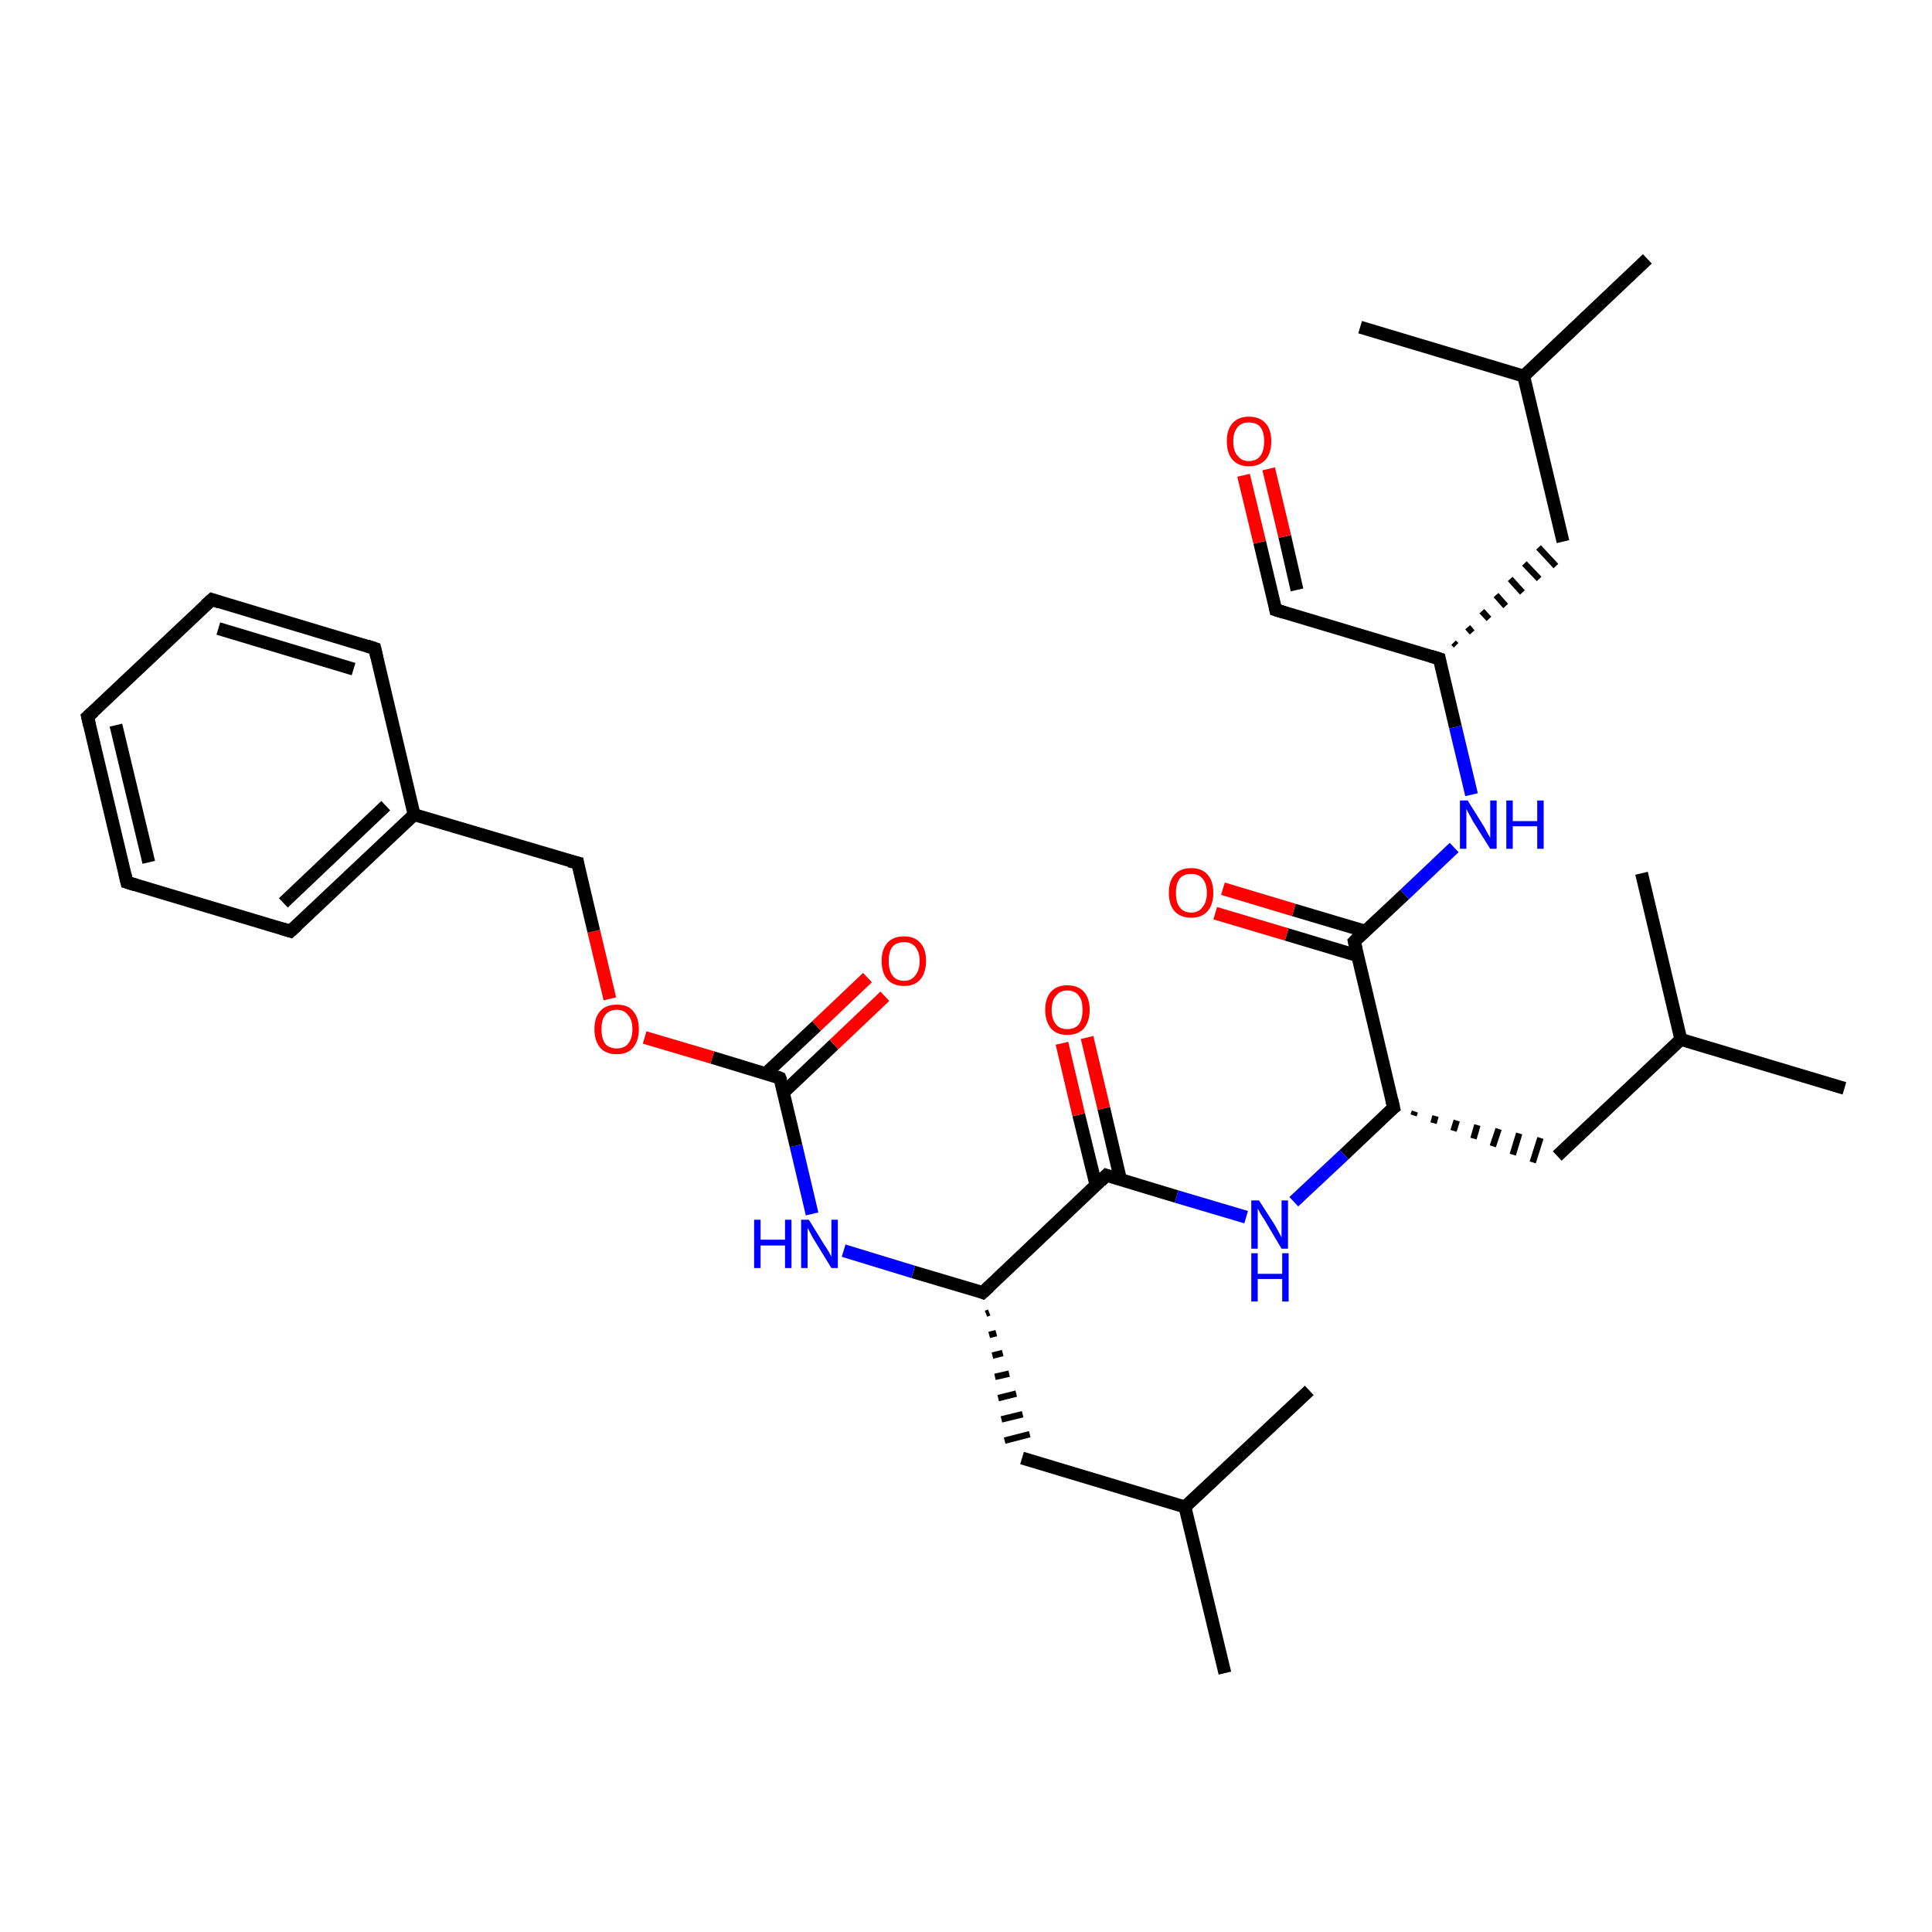 <?xml version='1.0' encoding='iso-8859-1'?>
<svg version='1.1' baseProfile='full'
              xmlns='http://www.w3.org/2000/svg'
                      xmlns:rdkit='http://www.rdkit.org/xml'
                      xmlns:xlink='http://www.w3.org/1999/xlink'
                  xml:space='preserve'
width='300px' height='300px' viewBox='0 0 300 300'>
<!-- END OF HEADER -->
<rect style='opacity:1.0;fill:#FFFFFF;stroke:none' width='300.0' height='300.0' x='0.0' y='0.0'> </rect>
<path class='bond-0 atom-0 atom-1' d='M 255.8,40.2 L 236.6,58.4' style='fill:none;fill-rule:evenodd;stroke:#000000;stroke-width:2.0px;stroke-linecap:butt;stroke-linejoin:miter;stroke-opacity:1' />
<path class='bond-1 atom-1 atom-2' d='M 236.6,58.4 L 211.2,50.8' style='fill:none;fill-rule:evenodd;stroke:#000000;stroke-width:2.0px;stroke-linecap:butt;stroke-linejoin:miter;stroke-opacity:1' />
<path class='bond-2 atom-1 atom-3' d='M 236.6,58.4 L 242.7,84.1' style='fill:none;fill-rule:evenodd;stroke:#000000;stroke-width:2.0px;stroke-linecap:butt;stroke-linejoin:miter;stroke-opacity:1' />
<path class='bond-3 atom-4 atom-3' d='M 226.1,100.2 L 225.7,99.8' style='fill:none;fill-rule:evenodd;stroke:#000000;stroke-width:1.0px;stroke-linecap:butt;stroke-linejoin:miter;stroke-opacity:1' />
<path class='bond-3 atom-4 atom-3' d='M 228.6,98.2 L 227.9,97.4' style='fill:none;fill-rule:evenodd;stroke:#000000;stroke-width:1.0px;stroke-linecap:butt;stroke-linejoin:miter;stroke-opacity:1' />
<path class='bond-3 atom-4 atom-3' d='M 231.2,96.1 L 230.1,94.9' style='fill:none;fill-rule:evenodd;stroke:#000000;stroke-width:1.0px;stroke-linecap:butt;stroke-linejoin:miter;stroke-opacity:1' />
<path class='bond-3 atom-4 atom-3' d='M 233.8,94.1 L 232.3,92.4' style='fill:none;fill-rule:evenodd;stroke:#000000;stroke-width:1.0px;stroke-linecap:butt;stroke-linejoin:miter;stroke-opacity:1' />
<path class='bond-3 atom-4 atom-3' d='M 236.4,92.0 L 234.5,89.9' style='fill:none;fill-rule:evenodd;stroke:#000000;stroke-width:1.0px;stroke-linecap:butt;stroke-linejoin:miter;stroke-opacity:1' />
<path class='bond-3 atom-4 atom-3' d='M 239.0,89.9 L 236.7,87.5' style='fill:none;fill-rule:evenodd;stroke:#000000;stroke-width:1.0px;stroke-linecap:butt;stroke-linejoin:miter;stroke-opacity:1' />
<path class='bond-3 atom-4 atom-3' d='M 241.6,87.9 L 238.9,85.0' style='fill:none;fill-rule:evenodd;stroke:#000000;stroke-width:1.0px;stroke-linecap:butt;stroke-linejoin:miter;stroke-opacity:1' />
<path class='bond-4 atom-4 atom-5' d='M 223.5,102.3 L 226.0,112.9' style='fill:none;fill-rule:evenodd;stroke:#000000;stroke-width:2.0px;stroke-linecap:butt;stroke-linejoin:miter;stroke-opacity:1' />
<path class='bond-4 atom-4 atom-5' d='M 226.0,112.9 L 228.5,123.4' style='fill:none;fill-rule:evenodd;stroke:#0000FF;stroke-width:2.0px;stroke-linecap:butt;stroke-linejoin:miter;stroke-opacity:1' />
<path class='bond-5 atom-5 atom-6' d='M 225.8,131.6 L 218.1,138.9' style='fill:none;fill-rule:evenodd;stroke:#0000FF;stroke-width:2.0px;stroke-linecap:butt;stroke-linejoin:miter;stroke-opacity:1' />
<path class='bond-5 atom-5 atom-6' d='M 218.1,138.9 L 210.3,146.2' style='fill:none;fill-rule:evenodd;stroke:#000000;stroke-width:2.0px;stroke-linecap:butt;stroke-linejoin:miter;stroke-opacity:1' />
<path class='bond-6 atom-6 atom-7' d='M 212.0,144.6 L 200.9,141.3' style='fill:none;fill-rule:evenodd;stroke:#000000;stroke-width:2.0px;stroke-linecap:butt;stroke-linejoin:miter;stroke-opacity:1' />
<path class='bond-6 atom-6 atom-7' d='M 200.9,141.3 L 189.9,138.0' style='fill:none;fill-rule:evenodd;stroke:#FF0000;stroke-width:2.0px;stroke-linecap:butt;stroke-linejoin:miter;stroke-opacity:1' />
<path class='bond-6 atom-6 atom-7' d='M 210.8,148.4 L 199.8,145.1' style='fill:none;fill-rule:evenodd;stroke:#000000;stroke-width:2.0px;stroke-linecap:butt;stroke-linejoin:miter;stroke-opacity:1' />
<path class='bond-6 atom-6 atom-7' d='M 199.8,145.1 L 188.7,141.8' style='fill:none;fill-rule:evenodd;stroke:#FF0000;stroke-width:2.0px;stroke-linecap:butt;stroke-linejoin:miter;stroke-opacity:1' />
<path class='bond-7 atom-6 atom-8' d='M 210.3,146.2 L 216.4,172.0' style='fill:none;fill-rule:evenodd;stroke:#000000;stroke-width:2.0px;stroke-linecap:butt;stroke-linejoin:miter;stroke-opacity:1' />
<path class='bond-8 atom-8 atom-9' d='M 219.5,173.2 L 219.7,172.6' style='fill:none;fill-rule:evenodd;stroke:#000000;stroke-width:1.0px;stroke-linecap:butt;stroke-linejoin:miter;stroke-opacity:1' />
<path class='bond-8 atom-8 atom-9' d='M 222.6,174.4 L 222.9,173.3' style='fill:none;fill-rule:evenodd;stroke:#000000;stroke-width:1.0px;stroke-linecap:butt;stroke-linejoin:miter;stroke-opacity:1' />
<path class='bond-8 atom-8 atom-9' d='M 225.7,175.6 L 226.2,174.0' style='fill:none;fill-rule:evenodd;stroke:#000000;stroke-width:1.0px;stroke-linecap:butt;stroke-linejoin:miter;stroke-opacity:1' />
<path class='bond-8 atom-8 atom-9' d='M 228.8,176.8 L 229.4,174.7' style='fill:none;fill-rule:evenodd;stroke:#000000;stroke-width:1.0px;stroke-linecap:butt;stroke-linejoin:miter;stroke-opacity:1' />
<path class='bond-8 atom-8 atom-9' d='M 231.8,178.0 L 232.7,175.3' style='fill:none;fill-rule:evenodd;stroke:#000000;stroke-width:1.0px;stroke-linecap:butt;stroke-linejoin:miter;stroke-opacity:1' />
<path class='bond-8 atom-8 atom-9' d='M 234.9,179.3 L 235.9,176.0' style='fill:none;fill-rule:evenodd;stroke:#000000;stroke-width:1.0px;stroke-linecap:butt;stroke-linejoin:miter;stroke-opacity:1' />
<path class='bond-8 atom-8 atom-9' d='M 238.0,180.5 L 239.2,176.7' style='fill:none;fill-rule:evenodd;stroke:#000000;stroke-width:1.0px;stroke-linecap:butt;stroke-linejoin:miter;stroke-opacity:1' />
<path class='bond-9 atom-9 atom-10' d='M 241.8,179.5 L 261.0,161.4' style='fill:none;fill-rule:evenodd;stroke:#000000;stroke-width:2.0px;stroke-linecap:butt;stroke-linejoin:miter;stroke-opacity:1' />
<path class='bond-10 atom-10 atom-11' d='M 261.0,161.4 L 286.4,169.0' style='fill:none;fill-rule:evenodd;stroke:#000000;stroke-width:2.0px;stroke-linecap:butt;stroke-linejoin:miter;stroke-opacity:1' />
<path class='bond-11 atom-10 atom-12' d='M 261.0,161.4 L 254.9,135.6' style='fill:none;fill-rule:evenodd;stroke:#000000;stroke-width:2.0px;stroke-linecap:butt;stroke-linejoin:miter;stroke-opacity:1' />
<path class='bond-12 atom-8 atom-13' d='M 216.4,172.0 L 208.7,179.3' style='fill:none;fill-rule:evenodd;stroke:#000000;stroke-width:2.0px;stroke-linecap:butt;stroke-linejoin:miter;stroke-opacity:1' />
<path class='bond-12 atom-8 atom-13' d='M 208.7,179.3 L 200.9,186.6' style='fill:none;fill-rule:evenodd;stroke:#0000FF;stroke-width:2.0px;stroke-linecap:butt;stroke-linejoin:miter;stroke-opacity:1' />
<path class='bond-13 atom-13 atom-14' d='M 193.5,189.0 L 182.7,185.8' style='fill:none;fill-rule:evenodd;stroke:#0000FF;stroke-width:2.0px;stroke-linecap:butt;stroke-linejoin:miter;stroke-opacity:1' />
<path class='bond-13 atom-13 atom-14' d='M 182.7,185.8 L 171.8,182.5' style='fill:none;fill-rule:evenodd;stroke:#000000;stroke-width:2.0px;stroke-linecap:butt;stroke-linejoin:miter;stroke-opacity:1' />
<path class='bond-14 atom-14 atom-15' d='M 174.0,183.2 L 171.4,172.1' style='fill:none;fill-rule:evenodd;stroke:#000000;stroke-width:2.0px;stroke-linecap:butt;stroke-linejoin:miter;stroke-opacity:1' />
<path class='bond-14 atom-14 atom-15' d='M 171.4,172.1 L 168.8,161.1' style='fill:none;fill-rule:evenodd;stroke:#FF0000;stroke-width:2.0px;stroke-linecap:butt;stroke-linejoin:miter;stroke-opacity:1' />
<path class='bond-14 atom-14 atom-15' d='M 170.2,184.1 L 167.5,173.1' style='fill:none;fill-rule:evenodd;stroke:#000000;stroke-width:2.0px;stroke-linecap:butt;stroke-linejoin:miter;stroke-opacity:1' />
<path class='bond-14 atom-14 atom-15' d='M 167.5,173.1 L 164.9,162.0' style='fill:none;fill-rule:evenodd;stroke:#FF0000;stroke-width:2.0px;stroke-linecap:butt;stroke-linejoin:miter;stroke-opacity:1' />
<path class='bond-15 atom-14 atom-16' d='M 171.8,182.5 L 152.6,200.7' style='fill:none;fill-rule:evenodd;stroke:#000000;stroke-width:2.0px;stroke-linecap:butt;stroke-linejoin:miter;stroke-opacity:1' />
<path class='bond-16 atom-16 atom-17' d='M 153.1,204.0 L 153.6,203.8' style='fill:none;fill-rule:evenodd;stroke:#000000;stroke-width:1.0px;stroke-linecap:butt;stroke-linejoin:miter;stroke-opacity:1' />
<path class='bond-16 atom-16 atom-17' d='M 153.6,207.3 L 154.7,207.0' style='fill:none;fill-rule:evenodd;stroke:#000000;stroke-width:1.0px;stroke-linecap:butt;stroke-linejoin:miter;stroke-opacity:1' />
<path class='bond-16 atom-16 atom-17' d='M 154.1,210.5 L 155.7,210.1' style='fill:none;fill-rule:evenodd;stroke:#000000;stroke-width:1.0px;stroke-linecap:butt;stroke-linejoin:miter;stroke-opacity:1' />
<path class='bond-16 atom-16 atom-17' d='M 154.5,213.8 L 156.7,213.3' style='fill:none;fill-rule:evenodd;stroke:#000000;stroke-width:1.0px;stroke-linecap:butt;stroke-linejoin:miter;stroke-opacity:1' />
<path class='bond-16 atom-16 atom-17' d='M 155.0,217.1 L 157.8,216.4' style='fill:none;fill-rule:evenodd;stroke:#000000;stroke-width:1.0px;stroke-linecap:butt;stroke-linejoin:miter;stroke-opacity:1' />
<path class='bond-16 atom-16 atom-17' d='M 155.5,220.4 L 158.8,219.6' style='fill:none;fill-rule:evenodd;stroke:#000000;stroke-width:1.0px;stroke-linecap:butt;stroke-linejoin:miter;stroke-opacity:1' />
<path class='bond-16 atom-16 atom-17' d='M 156.0,223.7 L 159.9,222.7' style='fill:none;fill-rule:evenodd;stroke:#000000;stroke-width:1.0px;stroke-linecap:butt;stroke-linejoin:miter;stroke-opacity:1' />
<path class='bond-17 atom-17 atom-18' d='M 158.7,226.4 L 184.0,234.0' style='fill:none;fill-rule:evenodd;stroke:#000000;stroke-width:2.0px;stroke-linecap:butt;stroke-linejoin:miter;stroke-opacity:1' />
<path class='bond-18 atom-18 atom-19' d='M 184.0,234.0 L 190.2,259.8' style='fill:none;fill-rule:evenodd;stroke:#000000;stroke-width:2.0px;stroke-linecap:butt;stroke-linejoin:miter;stroke-opacity:1' />
<path class='bond-19 atom-18 atom-20' d='M 184.0,234.0 L 203.3,215.9' style='fill:none;fill-rule:evenodd;stroke:#000000;stroke-width:2.0px;stroke-linecap:butt;stroke-linejoin:miter;stroke-opacity:1' />
<path class='bond-20 atom-16 atom-21' d='M 152.6,200.7 L 141.8,197.5' style='fill:none;fill-rule:evenodd;stroke:#000000;stroke-width:2.0px;stroke-linecap:butt;stroke-linejoin:miter;stroke-opacity:1' />
<path class='bond-20 atom-16 atom-21' d='M 141.8,197.5 L 131.0,194.2' style='fill:none;fill-rule:evenodd;stroke:#0000FF;stroke-width:2.0px;stroke-linecap:butt;stroke-linejoin:miter;stroke-opacity:1' />
<path class='bond-21 atom-21 atom-22' d='M 126.1,188.5 L 123.6,177.9' style='fill:none;fill-rule:evenodd;stroke:#0000FF;stroke-width:2.0px;stroke-linecap:butt;stroke-linejoin:miter;stroke-opacity:1' />
<path class='bond-21 atom-21 atom-22' d='M 123.6,177.9 L 121.1,167.4' style='fill:none;fill-rule:evenodd;stroke:#000000;stroke-width:2.0px;stroke-linecap:butt;stroke-linejoin:miter;stroke-opacity:1' />
<path class='bond-22 atom-22 atom-23' d='M 121.7,169.6 L 129.5,162.2' style='fill:none;fill-rule:evenodd;stroke:#000000;stroke-width:2.0px;stroke-linecap:butt;stroke-linejoin:miter;stroke-opacity:1' />
<path class='bond-22 atom-22 atom-23' d='M 129.5,162.2 L 137.4,154.7' style='fill:none;fill-rule:evenodd;stroke:#FF0000;stroke-width:2.0px;stroke-linecap:butt;stroke-linejoin:miter;stroke-opacity:1' />
<path class='bond-22 atom-22 atom-23' d='M 118.9,166.7 L 126.8,159.3' style='fill:none;fill-rule:evenodd;stroke:#000000;stroke-width:2.0px;stroke-linecap:butt;stroke-linejoin:miter;stroke-opacity:1' />
<path class='bond-22 atom-22 atom-23' d='M 126.8,159.3 L 134.7,151.8' style='fill:none;fill-rule:evenodd;stroke:#FF0000;stroke-width:2.0px;stroke-linecap:butt;stroke-linejoin:miter;stroke-opacity:1' />
<path class='bond-23 atom-22 atom-24' d='M 121.1,167.4 L 110.6,164.2' style='fill:none;fill-rule:evenodd;stroke:#000000;stroke-width:2.0px;stroke-linecap:butt;stroke-linejoin:miter;stroke-opacity:1' />
<path class='bond-23 atom-22 atom-24' d='M 110.6,164.2 L 100.1,161.1' style='fill:none;fill-rule:evenodd;stroke:#FF0000;stroke-width:2.0px;stroke-linecap:butt;stroke-linejoin:miter;stroke-opacity:1' />
<path class='bond-24 atom-24 atom-25' d='M 94.7,155.1 L 92.2,144.6' style='fill:none;fill-rule:evenodd;stroke:#FF0000;stroke-width:2.0px;stroke-linecap:butt;stroke-linejoin:miter;stroke-opacity:1' />
<path class='bond-24 atom-24 atom-25' d='M 92.2,144.6 L 89.7,134.0' style='fill:none;fill-rule:evenodd;stroke:#000000;stroke-width:2.0px;stroke-linecap:butt;stroke-linejoin:miter;stroke-opacity:1' />
<path class='bond-25 atom-25 atom-26' d='M 89.7,134.0 L 64.3,126.5' style='fill:none;fill-rule:evenodd;stroke:#000000;stroke-width:2.0px;stroke-linecap:butt;stroke-linejoin:miter;stroke-opacity:1' />
<path class='bond-26 atom-26 atom-27' d='M 64.3,126.5 L 45.1,144.6' style='fill:none;fill-rule:evenodd;stroke:#000000;stroke-width:2.0px;stroke-linecap:butt;stroke-linejoin:miter;stroke-opacity:1' />
<path class='bond-26 atom-26 atom-27' d='M 59.9,125.1 L 44.0,140.2' style='fill:none;fill-rule:evenodd;stroke:#000000;stroke-width:2.0px;stroke-linecap:butt;stroke-linejoin:miter;stroke-opacity:1' />
<path class='bond-27 atom-27 atom-28' d='M 45.1,144.6 L 19.7,137.0' style='fill:none;fill-rule:evenodd;stroke:#000000;stroke-width:2.0px;stroke-linecap:butt;stroke-linejoin:miter;stroke-opacity:1' />
<path class='bond-28 atom-28 atom-29' d='M 19.7,137.0 L 13.6,111.3' style='fill:none;fill-rule:evenodd;stroke:#000000;stroke-width:2.0px;stroke-linecap:butt;stroke-linejoin:miter;stroke-opacity:1' />
<path class='bond-28 atom-28 atom-29' d='M 23.1,133.9 L 18.0,112.6' style='fill:none;fill-rule:evenodd;stroke:#000000;stroke-width:2.0px;stroke-linecap:butt;stroke-linejoin:miter;stroke-opacity:1' />
<path class='bond-29 atom-29 atom-30' d='M 13.6,111.3 L 32.9,93.1' style='fill:none;fill-rule:evenodd;stroke:#000000;stroke-width:2.0px;stroke-linecap:butt;stroke-linejoin:miter;stroke-opacity:1' />
<path class='bond-30 atom-30 atom-31' d='M 32.9,93.1 L 58.2,100.7' style='fill:none;fill-rule:evenodd;stroke:#000000;stroke-width:2.0px;stroke-linecap:butt;stroke-linejoin:miter;stroke-opacity:1' />
<path class='bond-30 atom-30 atom-31' d='M 33.9,97.6 L 54.9,103.9' style='fill:none;fill-rule:evenodd;stroke:#000000;stroke-width:2.0px;stroke-linecap:butt;stroke-linejoin:miter;stroke-opacity:1' />
<path class='bond-31 atom-4 atom-32' d='M 223.5,102.3 L 198.1,94.7' style='fill:none;fill-rule:evenodd;stroke:#000000;stroke-width:2.0px;stroke-linecap:butt;stroke-linejoin:miter;stroke-opacity:1' />
<path class='bond-32 atom-32 atom-33' d='M 198.1,94.7 L 195.6,84.2' style='fill:none;fill-rule:evenodd;stroke:#000000;stroke-width:2.0px;stroke-linecap:butt;stroke-linejoin:miter;stroke-opacity:1' />
<path class='bond-32 atom-32 atom-33' d='M 195.6,84.2 L 193.1,73.8' style='fill:none;fill-rule:evenodd;stroke:#FF0000;stroke-width:2.0px;stroke-linecap:butt;stroke-linejoin:miter;stroke-opacity:1' />
<path class='bond-32 atom-32 atom-33' d='M 201.4,91.6 L 199.5,83.3' style='fill:none;fill-rule:evenodd;stroke:#000000;stroke-width:2.0px;stroke-linecap:butt;stroke-linejoin:miter;stroke-opacity:1' />
<path class='bond-32 atom-32 atom-33' d='M 199.5,83.3 L 197.0,72.8' style='fill:none;fill-rule:evenodd;stroke:#FF0000;stroke-width:2.0px;stroke-linecap:butt;stroke-linejoin:miter;stroke-opacity:1' />
<path class='bond-33 atom-31 atom-26' d='M 58.2,100.7 L 64.3,126.5' style='fill:none;fill-rule:evenodd;stroke:#000000;stroke-width:2.0px;stroke-linecap:butt;stroke-linejoin:miter;stroke-opacity:1' />
<path d='M 223.6,102.8 L 223.5,102.3 L 222.2,101.9' style='fill:none;stroke:#000000;stroke-width:2.0px;stroke-linecap:butt;stroke-linejoin:miter;stroke-opacity:1;' />
<path d='M 210.7,145.8 L 210.3,146.2 L 210.6,147.5' style='fill:none;stroke:#000000;stroke-width:2.0px;stroke-linecap:butt;stroke-linejoin:miter;stroke-opacity:1;' />
<path d='M 216.1,170.7 L 216.4,172.0 L 216.0,172.3' style='fill:none;stroke:#000000;stroke-width:2.0px;stroke-linecap:butt;stroke-linejoin:miter;stroke-opacity:1;' />
<path d='M 172.4,182.7 L 171.8,182.5 L 170.9,183.4' style='fill:none;stroke:#000000;stroke-width:2.0px;stroke-linecap:butt;stroke-linejoin:miter;stroke-opacity:1;' />
<path d='M 153.6,199.8 L 152.6,200.7 L 152.1,200.5' style='fill:none;stroke:#000000;stroke-width:2.0px;stroke-linecap:butt;stroke-linejoin:miter;stroke-opacity:1;' />
<path d='M 121.3,167.9 L 121.1,167.4 L 120.6,167.2' style='fill:none;stroke:#000000;stroke-width:2.0px;stroke-linecap:butt;stroke-linejoin:miter;stroke-opacity:1;' />
<path d='M 89.8,134.6 L 89.7,134.0 L 88.4,133.7' style='fill:none;stroke:#000000;stroke-width:2.0px;stroke-linecap:butt;stroke-linejoin:miter;stroke-opacity:1;' />
<path d='M 46.1,143.7 L 45.1,144.6 L 43.8,144.2' style='fill:none;stroke:#000000;stroke-width:2.0px;stroke-linecap:butt;stroke-linejoin:miter;stroke-opacity:1;' />
<path d='M 21.0,137.4 L 19.7,137.0 L 19.4,135.7' style='fill:none;stroke:#000000;stroke-width:2.0px;stroke-linecap:butt;stroke-linejoin:miter;stroke-opacity:1;' />
<path d='M 13.9,112.6 L 13.6,111.3 L 14.6,110.4' style='fill:none;stroke:#000000;stroke-width:2.0px;stroke-linecap:butt;stroke-linejoin:miter;stroke-opacity:1;' />
<path d='M 31.9,94.0 L 32.9,93.1 L 34.1,93.5' style='fill:none;stroke:#000000;stroke-width:2.0px;stroke-linecap:butt;stroke-linejoin:miter;stroke-opacity:1;' />
<path d='M 57.0,100.3 L 58.2,100.7 L 58.5,102.0' style='fill:none;stroke:#000000;stroke-width:2.0px;stroke-linecap:butt;stroke-linejoin:miter;stroke-opacity:1;' />
<path d='M 199.4,95.1 L 198.1,94.7 L 198.0,94.2' style='fill:none;stroke:#000000;stroke-width:2.0px;stroke-linecap:butt;stroke-linejoin:miter;stroke-opacity:1;' />
<path class='atom-5' d='M 227.9 124.3
L 230.4 128.3
Q 230.6 128.7, 231.0 129.4
Q 231.4 130.1, 231.4 130.1
L 231.4 124.3
L 232.4 124.3
L 232.4 131.8
L 231.4 131.8
L 228.7 127.5
Q 228.4 126.9, 228.1 126.4
Q 227.8 125.8, 227.7 125.6
L 227.7 131.8
L 226.7 131.8
L 226.7 124.3
L 227.9 124.3
' fill='#0000FF'/>
<path class='atom-5' d='M 233.9 124.3
L 234.9 124.3
L 234.9 127.5
L 238.7 127.5
L 238.7 124.3
L 239.7 124.3
L 239.7 131.8
L 238.7 131.8
L 238.7 128.3
L 234.9 128.3
L 234.9 131.8
L 233.9 131.8
L 233.9 124.3
' fill='#0000FF'/>
<path class='atom-7' d='M 181.5 138.6
Q 181.5 136.8, 182.4 135.8
Q 183.3 134.8, 185.0 134.8
Q 186.6 134.8, 187.5 135.8
Q 188.4 136.8, 188.4 138.6
Q 188.4 140.5, 187.5 141.5
Q 186.6 142.5, 185.0 142.5
Q 183.3 142.5, 182.4 141.5
Q 181.5 140.5, 181.5 138.6
M 185.0 141.7
Q 186.1 141.7, 186.7 140.9
Q 187.4 140.1, 187.4 138.6
Q 187.4 137.2, 186.7 136.4
Q 186.1 135.7, 185.0 135.7
Q 183.8 135.7, 183.2 136.4
Q 182.6 137.2, 182.6 138.6
Q 182.6 140.2, 183.2 140.9
Q 183.8 141.7, 185.0 141.7
' fill='#FF0000'/>
<path class='atom-13' d='M 195.5 186.4
L 198.0 190.3
Q 198.2 190.7, 198.6 191.4
Q 199.0 192.1, 199.0 192.2
L 199.0 186.4
L 200.0 186.4
L 200.0 193.9
L 199.0 193.9
L 196.4 189.5
Q 196.1 189.0, 195.7 188.4
Q 195.4 187.8, 195.3 187.7
L 195.3 193.9
L 194.3 193.9
L 194.3 186.4
L 195.5 186.4
' fill='#0000FF'/>
<path class='atom-13' d='M 194.3 194.6
L 195.3 194.6
L 195.3 197.8
L 199.1 197.8
L 199.1 194.6
L 200.1 194.6
L 200.1 202.1
L 199.1 202.1
L 199.1 198.6
L 195.3 198.6
L 195.3 202.1
L 194.3 202.1
L 194.3 194.6
' fill='#0000FF'/>
<path class='atom-15' d='M 162.3 156.8
Q 162.3 155.0, 163.2 154.0
Q 164.1 153.0, 165.7 153.0
Q 167.4 153.0, 168.3 154.0
Q 169.2 155.0, 169.2 156.8
Q 169.2 158.6, 168.3 159.7
Q 167.4 160.7, 165.7 160.7
Q 164.1 160.7, 163.2 159.7
Q 162.3 158.6, 162.3 156.8
M 165.7 159.8
Q 166.9 159.8, 167.5 159.1
Q 168.1 158.3, 168.1 156.8
Q 168.1 155.3, 167.5 154.6
Q 166.9 153.8, 165.7 153.8
Q 164.6 153.8, 164.0 154.6
Q 163.3 155.3, 163.3 156.8
Q 163.3 158.3, 164.0 159.1
Q 164.6 159.8, 165.7 159.8
' fill='#FF0000'/>
<path class='atom-21' d='M 117.1 189.4
L 118.1 189.4
L 118.1 192.5
L 121.9 192.5
L 121.9 189.4
L 122.9 189.4
L 122.9 196.9
L 121.9 196.9
L 121.9 193.4
L 118.1 193.4
L 118.1 196.9
L 117.1 196.9
L 117.1 189.4
' fill='#0000FF'/>
<path class='atom-21' d='M 125.6 189.4
L 128.0 193.3
Q 128.3 193.7, 128.7 194.4
Q 129.1 195.1, 129.1 195.2
L 129.1 189.4
L 130.1 189.4
L 130.1 196.9
L 129.1 196.9
L 126.4 192.5
Q 126.1 192.0, 125.8 191.4
Q 125.5 190.8, 125.4 190.7
L 125.4 196.9
L 124.4 196.9
L 124.4 189.4
L 125.6 189.4
' fill='#0000FF'/>
<path class='atom-23' d='M 136.9 149.2
Q 136.9 147.4, 137.8 146.4
Q 138.7 145.4, 140.4 145.4
Q 142.0 145.4, 142.9 146.4
Q 143.8 147.4, 143.8 149.2
Q 143.8 151.0, 142.9 152.1
Q 142.0 153.1, 140.4 153.1
Q 138.7 153.1, 137.8 152.1
Q 136.9 151.1, 136.9 149.2
M 140.4 152.3
Q 141.5 152.3, 142.1 151.5
Q 142.8 150.7, 142.8 149.2
Q 142.8 147.8, 142.1 147.0
Q 141.5 146.3, 140.4 146.3
Q 139.2 146.3, 138.6 147.0
Q 138.0 147.7, 138.0 149.2
Q 138.0 150.7, 138.6 151.5
Q 139.2 152.3, 140.4 152.3
' fill='#FF0000'/>
<path class='atom-24' d='M 92.3 159.8
Q 92.3 158.0, 93.2 157.0
Q 94.1 156.0, 95.8 156.0
Q 97.5 156.0, 98.3 157.0
Q 99.2 158.0, 99.2 159.8
Q 99.2 161.6, 98.3 162.7
Q 97.4 163.7, 95.8 163.7
Q 94.1 163.7, 93.2 162.7
Q 92.3 161.6, 92.3 159.8
M 95.8 162.8
Q 96.9 162.8, 97.5 162.1
Q 98.2 161.3, 98.2 159.8
Q 98.2 158.3, 97.5 157.6
Q 96.9 156.8, 95.8 156.8
Q 94.6 156.8, 94.0 157.6
Q 93.4 158.3, 93.4 159.8
Q 93.4 161.3, 94.0 162.1
Q 94.6 162.8, 95.8 162.8
' fill='#FF0000'/>
<path class='atom-33' d='M 190.5 68.5
Q 190.5 66.7, 191.4 65.7
Q 192.3 64.7, 193.9 64.7
Q 195.6 64.7, 196.5 65.7
Q 197.4 66.7, 197.4 68.5
Q 197.4 70.4, 196.5 71.4
Q 195.6 72.4, 193.9 72.4
Q 192.3 72.4, 191.4 71.4
Q 190.5 70.4, 190.5 68.5
M 193.9 71.6
Q 195.1 71.6, 195.7 70.8
Q 196.3 70.0, 196.3 68.5
Q 196.3 67.1, 195.7 66.3
Q 195.1 65.6, 193.9 65.6
Q 192.8 65.6, 192.2 66.3
Q 191.5 67.1, 191.5 68.5
Q 191.5 70.1, 192.2 70.8
Q 192.8 71.6, 193.9 71.6
' fill='#FF0000'/>
</svg>

